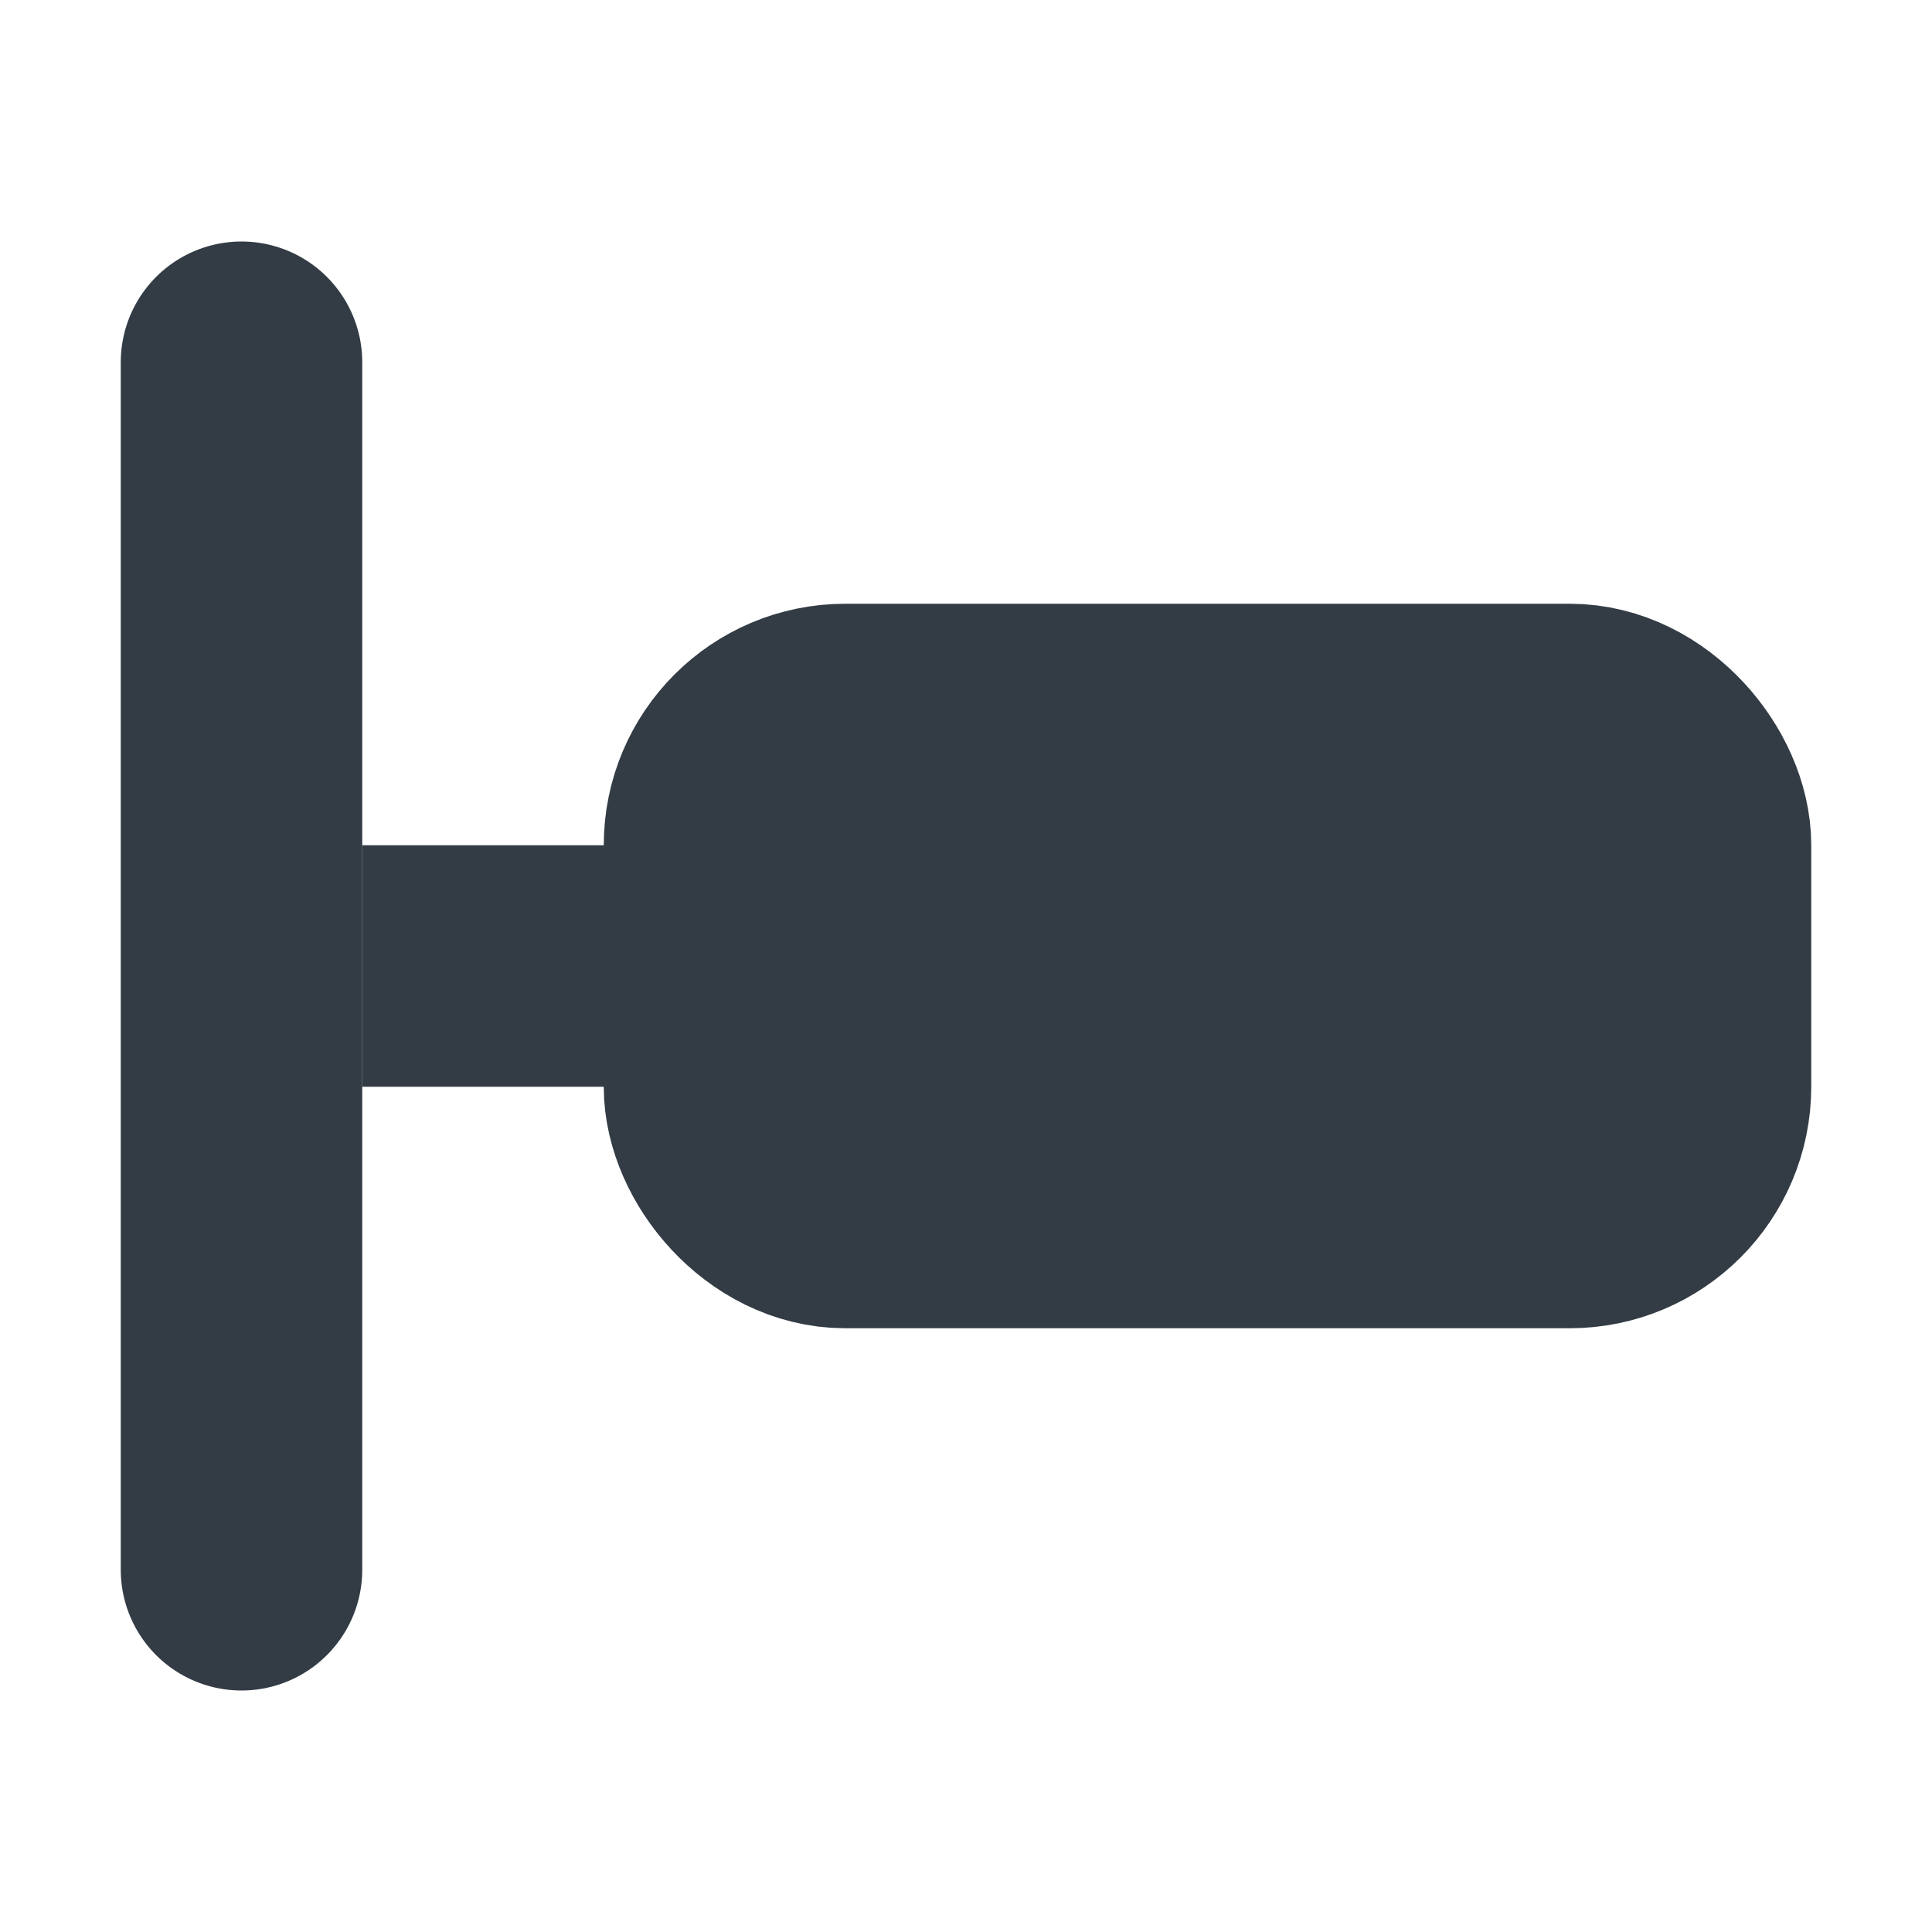 <svg width="16" height="16" viewBox="0 0 16 16" fill="none" xmlns="http://www.w3.org/2000/svg">
<line x1="2" y1="3" x2="2" y2="13" stroke="#333C45" stroke-width="2" stroke-linecap="round"/>
<line x1="6" y1="8" x2="3" y2="8" stroke="#333C45" stroke-width="2"/>
<rect x="6" y="6" width="8" height="4" rx="1" fill="#333C45" stroke="#333C45" stroke-width="2"/>
</svg>
